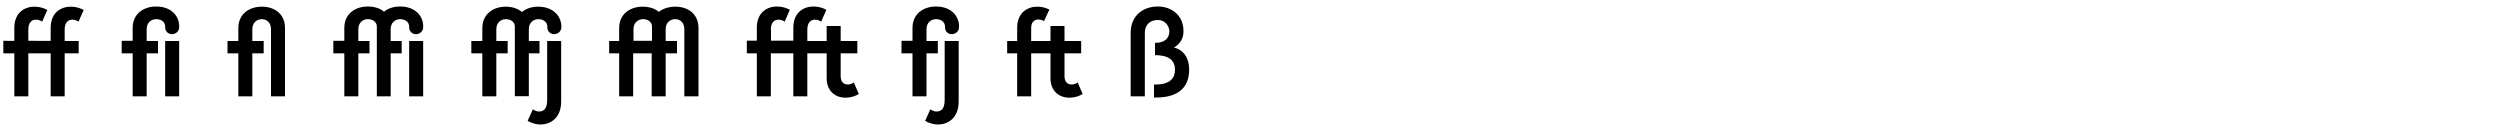<?xml version="1.0" encoding="UTF-8"?>
<svg xmlns="http://www.w3.org/2000/svg" xmlns:xlink="http://www.w3.org/1999/xlink" version="1.1" id="Layer_1" x="0px" y="0px" viewBox="0 0 1500 84" style="enable-background:new 0 0 1500 84;" xml:space="preserve">
<style type="text/css">
	.st0{clip-path:url(#SVGID_00000036243559143341888440000009320737067306648750_);}
</style>
<g>
	<defs>
		<rect id="SVGID_1_" x="2" y="4" width="711.6" height="70.7"></rect>
	</defs>
	<clipPath id="SVGID_00000021100980819918831380000003596991653901135495_">
		<use xlink:href="#SVGID_1_" style="overflow:visible;"></use>
	</clipPath>
	<path style="clip-path:url(#SVGID_00000021100980819918831380000003596991653901135495_);" d="M678.5,57.8h8.4v-38   c0-4.8,2.9-7.8,7.8-7.8c4.8,0,6.9,4.1,6.9,6.8c0,2-0.7,6.9-8.6,6.9v7.4c9.3,0,12,3.9,12,8.8s-3,8.8-11.5,8.8h-1.1v7.8h1.4   c11.2,0,19.7-4.5,19.7-16.7c0-11.9-9.2-13.3-9.2-13.3s5.8-2.5,5.8-9.8c0-9.9-7.6-14.8-15.3-14.8c-9.8,0-16.4,6.2-16.4,15.8V57.8z    M618.7,16.8c0-4.3,2.7-5.1,4.3-5.1c2.2,0,3.4,1,3.4,1l3.2-6.9c0,0-2.7-1.8-7.4-1.8c-5.4,0-11.9,3.4-11.9,12.6v8h-6V32h6v25.8h8.4   V32h11.6v15c0,7.4,4.9,11.6,11.3,11.6c4.8,0,8-2.2,8-2.2l-3-6.9c0,0-1.6,1.2-3.5,1.2c-2.2,0-4.4-1-4.4-5.2V32h10v-7.4h-10v-9h-8.4   v9h-11.6V16.8z M555.1,72.5c2.8,1.7,5.5,2.2,7.8,2.2c5,0,12.3-3.1,12.3-13.9V24.6h-8.4V60c0,6.4-3,6.9-5.2,6.9   c-1.5,0-3.4-1.3-3.4-1.3L555.1,72.5z M540.9,32h6.6v25.8h8.4V32h6.8v-7.4h-6.8v-7.1c0-4.1,2.9-6,5.7-6c3.2,0,5.4,1.8,5.4,4.4v0.5   c0,2.4,1.8,4.1,4.1,4.1s4.3-1.8,4.3-4.1v-0.8c0-5.9-4.7-11.7-13.8-11.7c-7.8,0-14.1,4.6-14.1,12.8v7.8h-6.6V32z M462.5,17.7   c0-4.3,2.2-5.9,4.5-5.9c2.4,0,3.8,1.2,3.8,1.2l3.1-7.1c0,0-3.1-2-7.8-2c-5.4,0-12,3.2-12,12.7v7.8h-6V32h6v25.8h8.4V32H476v25.8   h8.4V32H496v15c0,7.4,4.9,11.6,11.3,11.6c4.8,0,8-2.2,8-2.2l-3-6.9c0,0-1.6,1.2-3.5,1.2c-2.2,0-4.4-1-4.4-5.2V32h10v-7.4h-10v-9   H496v9h-11.6v-6.9c0-4.3,2.2-5.9,4.5-5.9c2.4,0,3.8,1.2,3.8,1.2l3.1-7.1c0,0-3.1-2-7.8-2c-5.4,0-12,3.2-12,12.7v7.8h-13.4V17.7z    M380.1,24.6v-7.1c0-4.1,2.9-6,5.7-6c3.2,0,5.4,1.8,5.4,4.4v8.6H380.1z M410.7,57.8h8.4v-41c0-8.2-6-12.8-13.9-12.8   c-3.8,0-7.4,1.1-9.9,3.1c-2.2-1.9-5.6-3.1-9.7-3.1c-7.8,0-14.1,4.6-14.1,12.8v7.8h-6V32h6v25.8h8.4V32h11.1v25.8h8.4V32h6.8v-7.4   h-6.8v-7.1c0-4.1,2.9-6,5.7-6c2.8,0,5.5,1.9,5.5,6V57.8z M316.6,72.5c2.8,1.7,5.5,2.2,7.8,2.2c5,0,12.3-3.1,12.3-13.9V24.6h-8.4V60   c0,6.4-3,6.9-5.2,6.9c-1.5,0-3.4-1.3-3.4-1.3L316.6,72.5z M282.8,32h6.6v25.8h8.4V32h6.8v-7.4h-6.8v-7.1c0-4.1,2.9-6,5.7-6   c3.1,0,5.4,1.8,5.4,4.4v41.8h8.4V32h6.4v-7.4h-6.4v-7.1c0-4.1,2.9-6,5.7-6c3.1,0,5.4,1.8,5.4,4.4v0.5c0,2.4,1.8,4.1,4.1,4.1   c2.3,0,4.3-1.8,4.3-4.1v-0.8C336.7,9.8,332,4,322.9,4c-3.8,0-7.2,1.1-9.7,3.2c-2.3-1.9-5.6-3.2-9.7-3.2c-7.8,0-14.1,4.6-14.1,12.8   v7.8h-6.6V32z M245.5,57.8h8.4V24.6h-8.4V57.8z M226,57.8h8.4V32h6.6v-7.4h-6.6v-7.1c0-4.1,2.9-6,5.7-6c3.1,0,5.4,1.8,5.4,4.4v0.5   c0,2.4,1.8,4.1,4.1,4.1s4.3-1.8,4.3-4.1v-0.8c0-5.9-4.7-11.7-13.8-11.7c-3.8,0-7.3,1.1-9.7,3.1c-2.2-1.9-5.6-3.1-9.7-3.1   c-7.8,0-14.1,4.6-14.1,12.8v7.8H200V32h6.6v25.8h8.4V32h6.7v-7.4h-6.7v-7.1c0-4.1,2.9-6,5.7-6c3.1,0,5.4,1.8,5.4,4.4v0.5V57.8z    M162.6,57.8h8.4v-41C171,8.6,165,4,157.1,4C149.3,4,143,8.6,143,16.8v7.8h-6.5V32h6.5v25.8h8.4V32h6.8v-7.4h-6.8v-7.1   c0-4.1,2.9-6,5.7-6c2.8,0,5.5,1.9,5.5,6V57.8z M99.1,57.8h8.4V24.6h-8.4V57.8z M73,32h6.6v25.8H88V32h6.8v-7.4H88v-7.1   c0-4.1,2.9-6,5.7-6c3.2,0,5.4,1.8,5.4,4.4v0.5c0,2.4,1.8,4.1,4.1,4.1c2.3,0,4.3-1.8,4.3-4.1v-0.8c0-5.9-4.7-11.7-13.8-11.7   c-7.8,0-14.1,4.6-14.1,12.8v7.8H73V32z M17,17.7c0-4.3,2.2-5.9,4.5-5.9c2.4,0,3.8,1.2,3.8,1.2L28.4,6c0,0-3.1-2-7.8-2   c-5.4,0-12,3.2-12,12.7v7.8H2V32h6.6v25.8H17V32h13.4v25.8h8.4V32h8.4v-7.4h-8.4v-6.9c0-4.3,2.2-5.9,4.5-5.9c2.4,0,3.8,1.2,3.8,1.2   L50.2,6c0,0-3.2-2-7.8-2c-5.4,0-12,3.2-12,12.7v7.8H17V17.7z"></path>
</g>
</svg>
